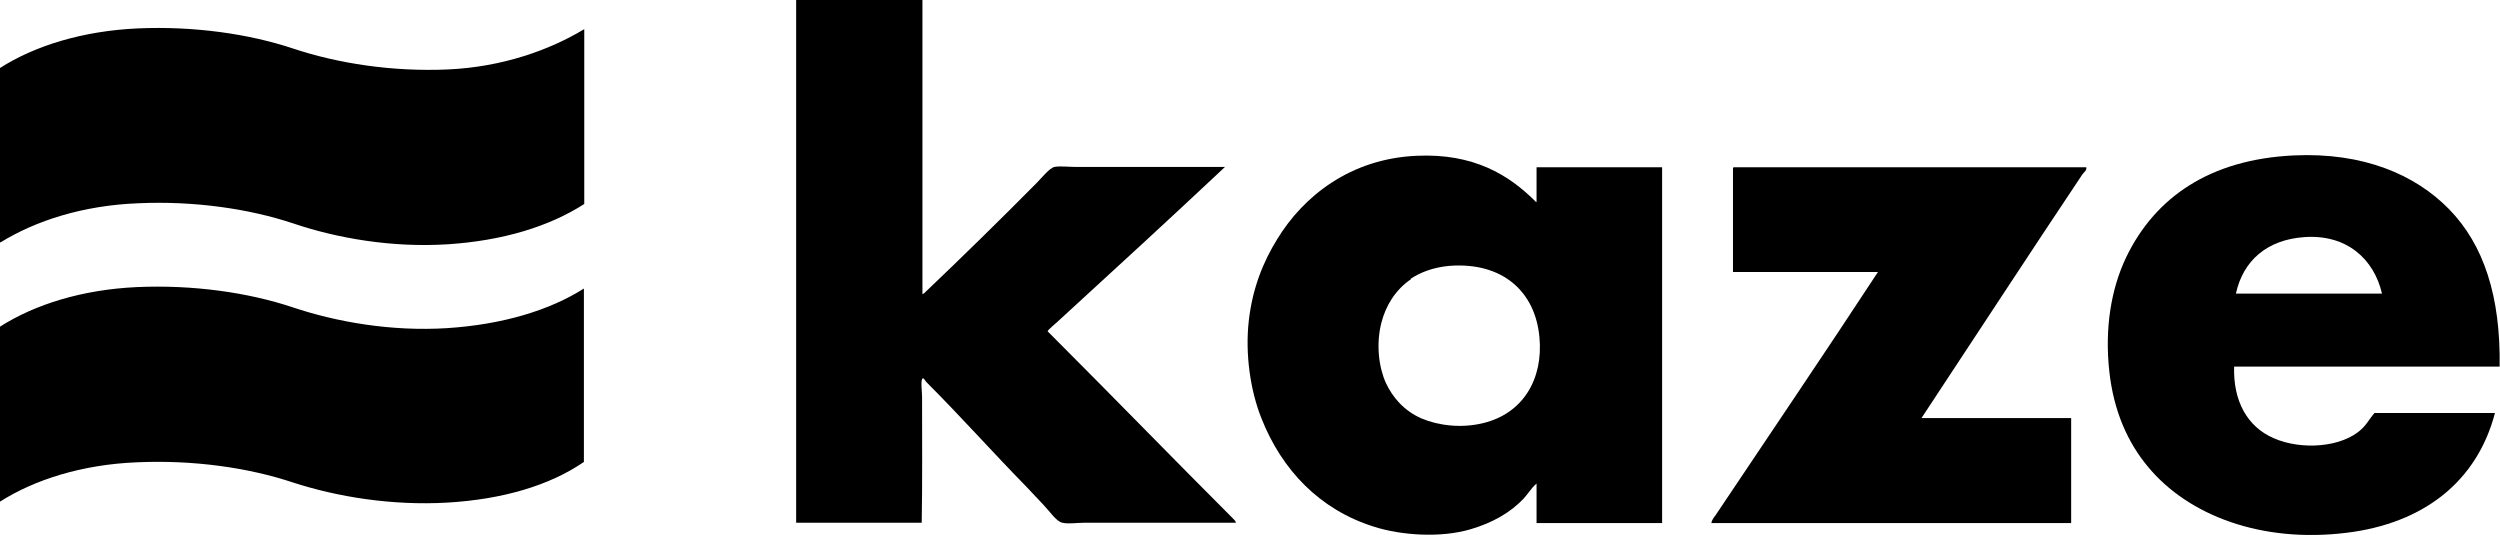 <?xml version="1.0" encoding="UTF-8"?><svg id="_レイヤー_2" xmlns="http://www.w3.org/2000/svg" viewBox="0 0 69.49 14.87"><g id="object"><g><path d="M22.13,0h3.51V8.18s.07-.04,.09-.07c1.06-1.01,2.07-2,3.1-3.04,.12-.12,.34-.4,.48-.43,.16-.03,.39,0,.59,0h4.15c-1.49,1.4-3.09,2.87-4.62,4.27-.07,.07-.31,.26-.31,.3,0,0,.11,.11,.16,.16,1.67,1.67,3.3,3.35,4.95,5,.05,.05,.13,.12,.12,.16h-4.22c-.2,0-.43,.04-.6,0-.16-.03-.34-.3-.51-.48-.17-.18-.34-.36-.48-.51-.96-.98-1.82-1.95-2.8-2.93-.03-.04-.08-.14-.11-.07-.04,.09,0,.34,0,.5,0,1.18,.01,2.38-.01,3.49h-3.49V0Z" fill-rule="evenodd"/><path d="M0,6.73V1.89C.97,1.27,2.3,.86,3.82,.79c1.56-.07,3.1,.15,4.33,.56,1.23,.41,2.75,.65,4.31,.58,1.51-.07,2.82-.54,3.78-1.12V5.67c-.98,.63-2.27,1.02-3.79,1.12-1.56,.1-3.09-.17-4.3-.58-1.23-.41-2.76-.63-4.31-.56-1.53,.06-2.84,.48-3.83,1.09" fill-rule="evenodd"/><path d="M42.71,5.6v-.95h3.49V14.54h-3.49v-1.1c-.15,.13-.24,.29-.36,.42-.37,.39-.86,.67-1.47,.85-.84,.25-1.94,.17-2.69-.07-1.5-.47-2.56-1.57-3.13-3.02-.31-.78-.45-1.79-.35-2.69,.1-.91,.4-1.65,.79-2.28,.73-1.2,2.04-2.24,3.88-2.32,1.57-.07,2.56,.52,3.32,1.29m-3.48,2.14c-.44,.3-.7,.74-.82,1.2-.16,.61-.07,1.26,.12,1.68,.19,.41,.51,.78,.99,.99,.47,.2,1.11,.28,1.72,.13,1.11-.27,1.67-1.23,1.56-2.39-.12-1.29-1.05-2.09-2.5-1.98-.45,.04-.81,.18-1.08,.36" fill-rule="evenodd"/><path d="M69.49,10.19h-7.39c-.03,.95,.36,1.67,1.1,1.99,.77,.34,1.91,.26,2.45-.26,.14-.13,.22-.29,.35-.44h3.35c-.5,1.91-1.99,3.07-4.13,3.33-2.36,.29-4.39-.48-5.51-1.83-.57-.68-.96-1.56-1.08-2.66-.13-1.2,.05-2.29,.47-3.17,.8-1.66,2.32-2.72,4.66-2.83,1.94-.09,3.38,.54,4.31,1.49,.97,.99,1.44,2.43,1.41,4.38m-5.42-3.6c-1.04,.07-1.71,.65-1.91,1.57h4.06c-.22-.95-.97-1.65-2.15-1.57" fill-rule="evenodd"/><path d="M48.18,4.65h9.81c.02,.09-.07,.14-.11,.2-1.49,2.23-2.99,4.53-4.47,6.77h4.16v2.92h-10c0-.05,.05-.14,.11-.21,1.49-2.23,3.04-4.51,4.52-6.77h-4.03v-2.86s0-.04,.01-.04" fill-rule="evenodd"/><path d="M0,13.94v-4.86c.97-.62,2.29-1.03,3.8-1.1,1.56-.07,3.1,.15,4.33,.56,1.22,.41,2.75,.68,4.31,.58,1.52-.1,2.83-.49,3.79-1.1v4.82c-.96,.66-2.27,1.04-3.79,1.13-1.55,.09-3.07-.16-4.3-.56-1.23-.41-2.76-.63-4.33-.56-1.52,.06-2.85,.48-3.82,1.1" fill-rule="evenodd"/></g></g></svg>